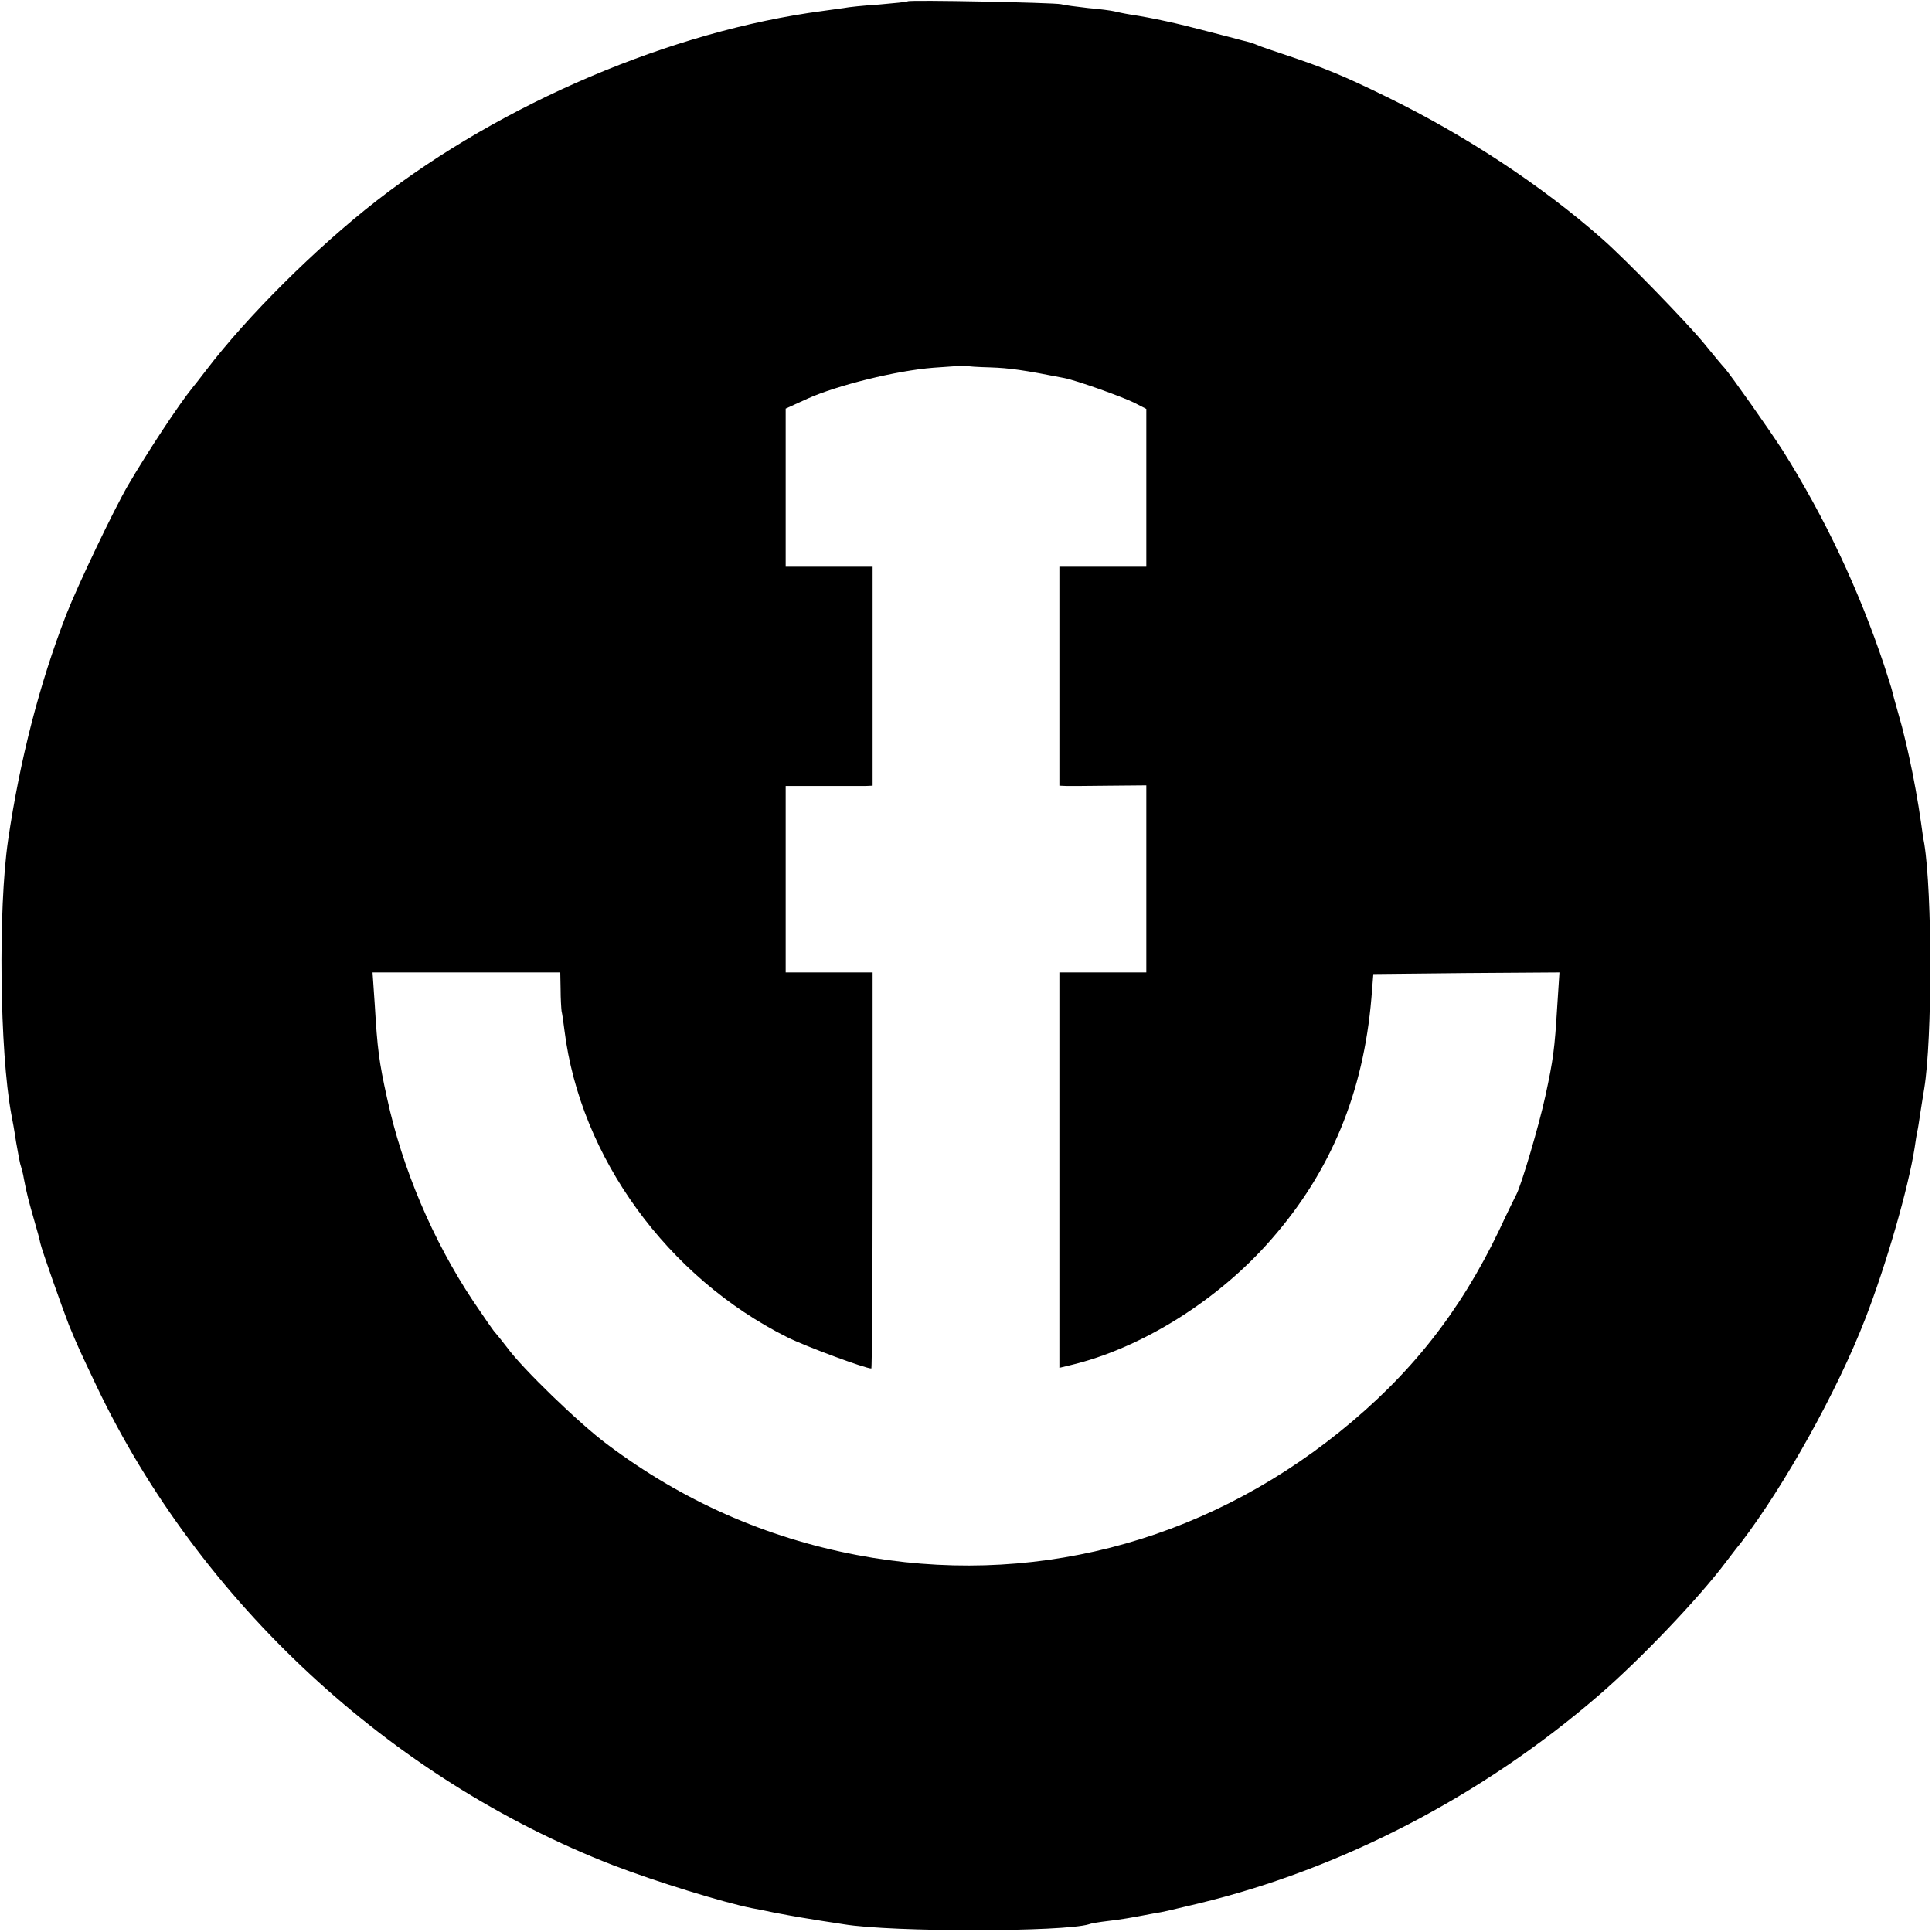 <?xml version="1.0" standalone="no"?>
<!DOCTYPE svg PUBLIC "-//W3C//DTD SVG 20010904//EN"
 "http://www.w3.org/TR/2001/REC-SVG-20010904/DTD/svg10.dtd">
<svg version="1.0" xmlns="http://www.w3.org/2000/svg"
 width="600pt" height="600pt" viewBox="0 0 600 600"
 preserveAspectRatio="xMidYMid meet">
<g transform="translate(0,600) scale(0.1,-0.1)"
fill="#000000" stroke="none">
<path d="M2819 5996 c-2 -2 -42 -6 -89 -10 -47 -3 -96 -8 -110 -11 -14 -2 -43
-6 -65 -9 -469 -62 -995 -286 -1385 -589 -189 -147 -402 -359 -530 -527 -19
-25 -38 -49 -43 -55 -40 -49 -136 -194 -200 -303 -44 -76 -154 -306 -191 -400
-83 -214 -144 -450 -181 -702 -31 -214 -26 -655 10 -850 3 -14 10 -53 15 -87
6 -34 12 -68 15 -75 2 -7 7 -24 9 -38 9 -48 16 -73 32 -129 9 -31 18 -63 19
-71 5 -23 71 -209 89 -255 29 -70 33 -78 86 -190 319 -669 913 -1220 1605
-1488 133 -51 340 -115 430 -133 11 -2 43 -8 70 -14 63 -12 99 -18 150 -26 22
-3 51 -8 65 -10 152 -25 685 -24 762 0 7 3 33 7 58 10 44 5 71 10 140 23 42 7
34 6 140 31 445 107 883 334 1245 647 127 109 312 303 395 414 14 18 34 45 46
59 136 178 300 472 387 697 65 168 133 403 153 530 3 22 7 45 8 50 2 6 6 33
10 60 4 28 10 61 12 75 25 153 25 606 0 760 -3 14 -7 43 -10 65 -9 64 -24 146
-36 200 -6 28 -13 58 -16 69 -2 10 -11 44 -20 75 -9 31 -17 61 -18 66 -1 6
-13 42 -25 80 -79 236 -184 458 -314 665 -41 64 -161 234 -181 257 -6 6 -36
42 -66 79 -54 65 -240 257 -314 322 -187 165 -425 322 -669 441 -137 67 -193
90 -322 133 -33 11 -69 23 -80 28 -11 5 -31 11 -45 14 -14 4 -65 17 -115 30
-87 23 -163 40 -235 51 -19 3 -42 8 -50 10 -8 2 -44 7 -80 10 -36 4 -74 9 -85
12 -23 5 -471 14 -476 9z m257 -1137 c59 -2 102 -8 229 -33 37 -7 180 -58 218
-77 l37 -19 0 -245 0 -245 -135 0 -135 0 0 -340 0 -340 23 -1 c12 0 73 0 135
1 l112 1 0 -291 0 -290 -135 0 -135 0 0 -614 0 -614 33 8 c221 52 461 202 626
392 184 210 285 454 310 748 l6 75 289 3 289 2 -7 -107 c-8 -131 -12 -163 -37
-278 -19 -88 -74 -275 -90 -305 -4 -8 -29 -58 -53 -110 -122 -255 -276 -450
-496 -627 -431 -347 -966 -484 -1500 -382 -283 54 -541 168 -775 344 -86 64
-262 234 -310 300 -17 22 -33 42 -36 45 -4 3 -35 48 -70 100 -125 188 -220
412 -267 630 -25 113 -30 153 -38 288 l-7 102 292 0 291 0 1 -52 c0 -29 2 -60
3 -68 2 -8 6 -35 9 -60 49 -394 320 -767 692 -953 56 -28 242 -97 261 -97 2 0
4 277 4 615 l0 615 -135 0 -135 0 0 290 0 289 113 0 c61 0 122 0 135 0 l22 1
0 340 0 340 -135 0 -135 0 0 246 0 245 68 31 c91 41 275 87 391 96 53 4 99 7
102 6 3 -2 36 -4 75 -5z"/>
</g>
</svg>
